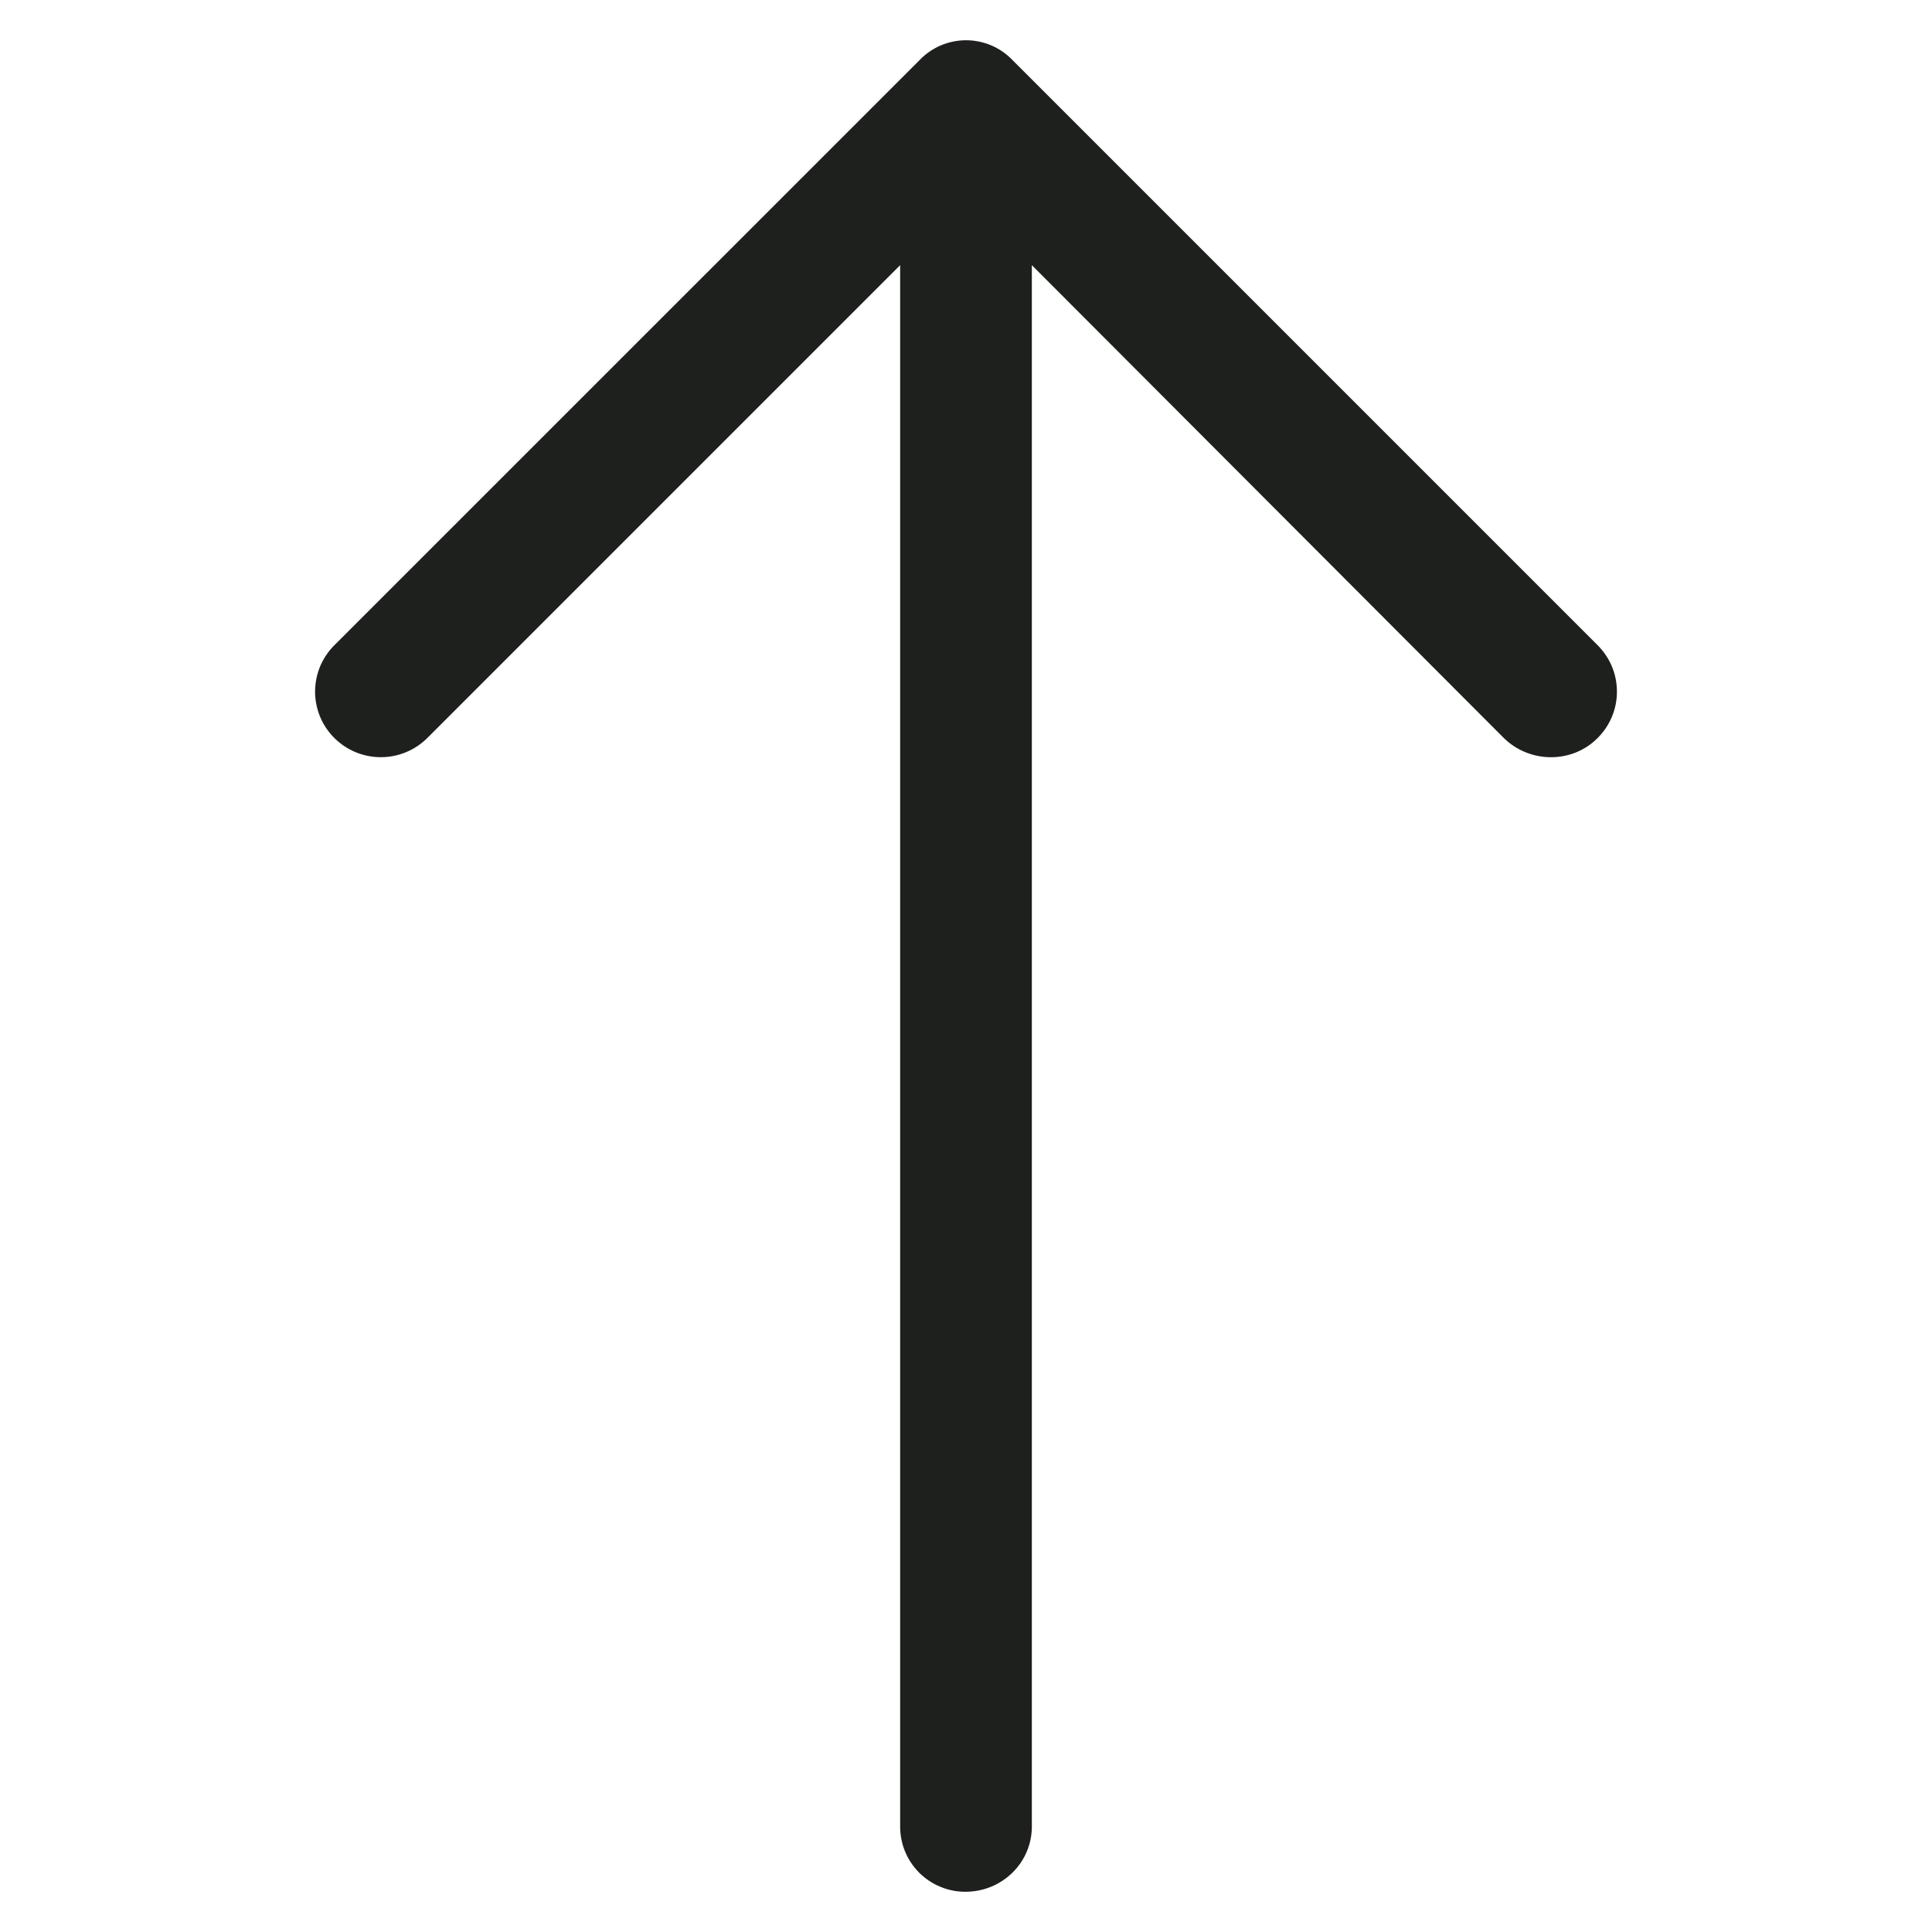 <svg viewBox="0 0 24 24" fill="none" xmlns="http://www.w3.org/2000/svg">
<g clip-path="url(#clip0_412_1723)">
<path d="M4.157 8.012C4.08 8.088 4.019 8.178 3.977 8.277C3.936 8.377 3.914 8.484 3.914 8.592C3.914 8.7 3.936 8.806 3.977 8.906C4.019 9.005 4.08 9.096 4.157 9.171C4.31 9.322 4.516 9.406 4.731 9.406C4.946 9.406 5.152 9.322 5.305 9.171L11.182 3.294L11.182 22.689C11.182 22.795 11.202 22.901 11.243 23C11.284 23.099 11.344 23.188 11.419 23.264C11.495 23.339 11.584 23.399 11.683 23.439C11.782 23.48 11.888 23.501 11.994 23.5C12.447 23.5 12.818 23.141 12.818 22.689L12.818 3.294L18.684 9.171C19.008 9.485 19.53 9.485 19.843 9.171C19.92 9.096 19.981 9.005 20.023 8.906C20.065 8.806 20.086 8.7 20.086 8.592C20.086 8.484 20.065 8.377 20.023 8.277C19.981 8.178 19.92 8.088 19.843 8.012L12.574 0.743C12.5 0.666 12.411 0.605 12.312 0.563C12.214 0.522 12.108 0.5 12.001 0.5C11.893 0.5 11.787 0.522 11.689 0.563C11.59 0.605 11.501 0.666 11.427 0.743L4.157 8.012Z" fill="#1E201D"/>
</g>
<defs>
<clipPath id="clip0_412_1723">
<rect width="23" height="23" fill="white" transform="translate(0.5 23.5) rotate(-90)"/>
</clipPath>
</defs>
</svg>
